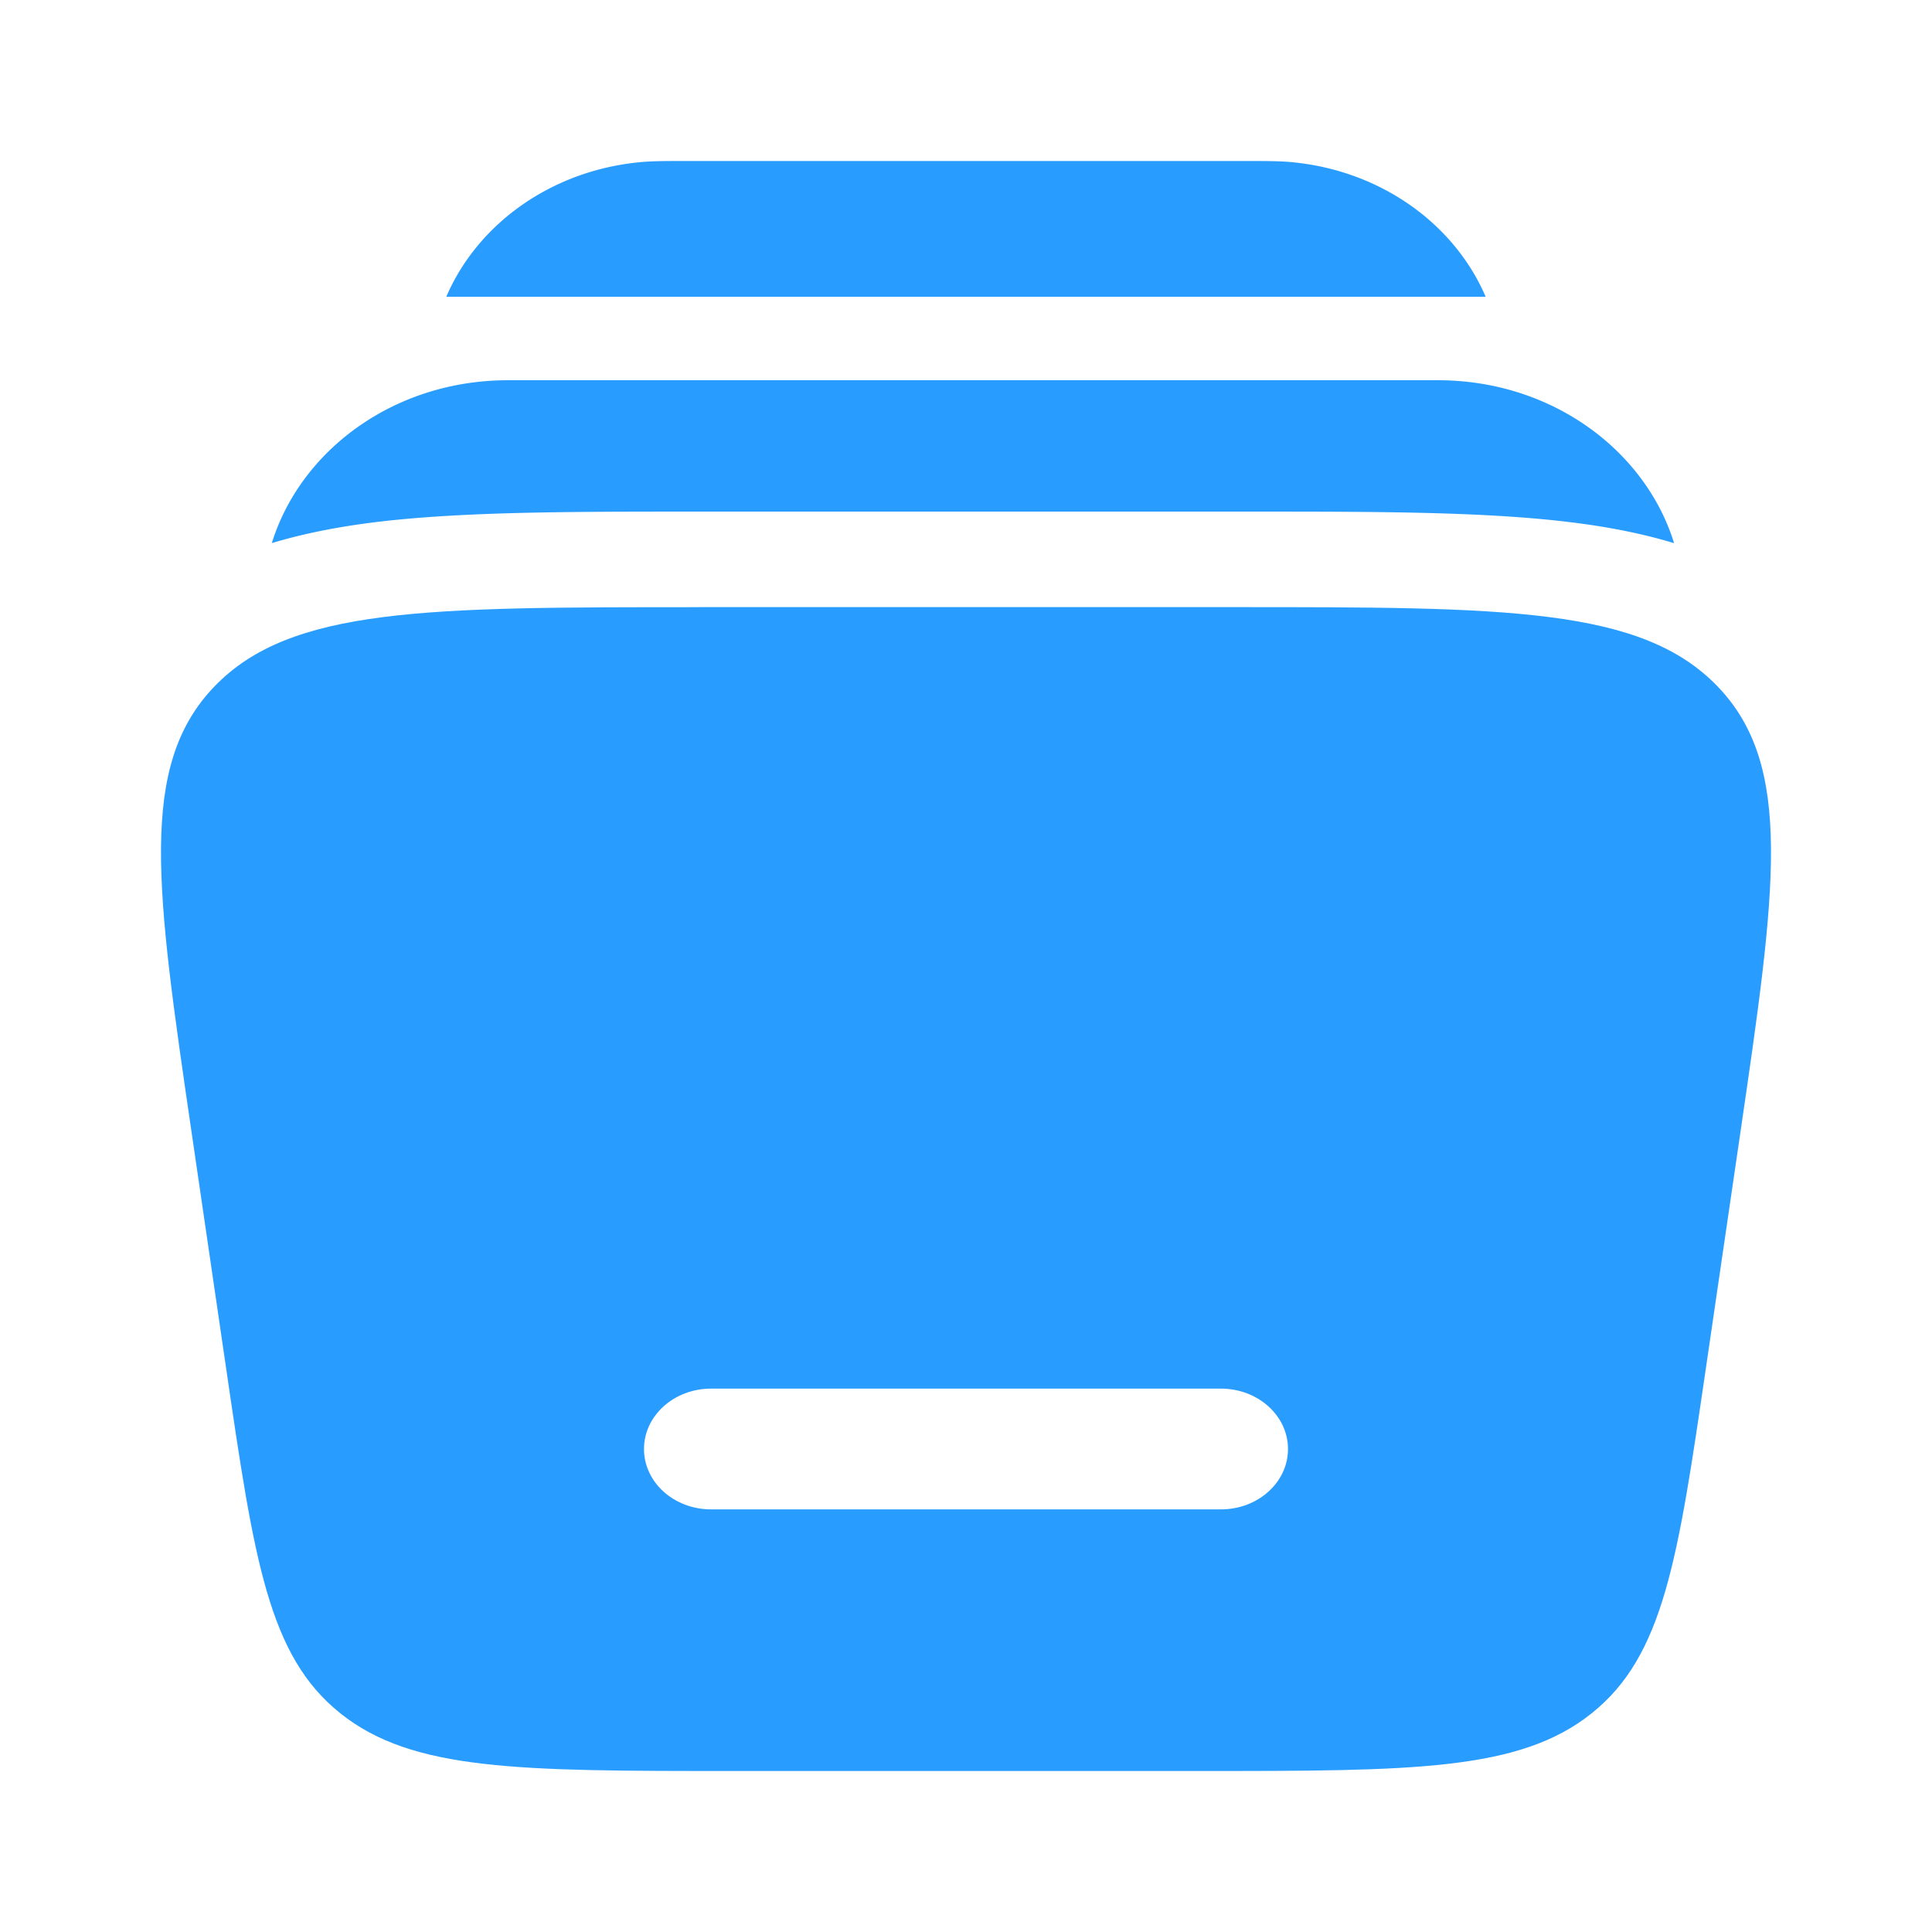 <svg xmlns="http://www.w3.org/2000/svg" width="36" height="36" fill="none"><path fill="#299DFF" d="M12.765 3h10.47c.349 0 .616 0 .85.023 1.662.162 3.022 1.161 3.598 2.507H8.316c.577-1.346 1.937-2.345 3.599-2.507.234-.023.501-.023.85-.023ZM9.466 7.085c-2.086 0-3.797 1.26-4.367 2.93l-.035.105c.598-.18 1.22-.299 1.848-.38 1.621-.207 3.669-.207 6.048-.207H23.298c2.38 0 4.427 0 6.048.208.629.08 1.25.199 1.848.38a3.784 3.784 0 0 0-.034-.106c-.571-1.67-2.282-2.93-4.368-2.93H9.466Z"/><path fill="#299DFF" fill-rule="evenodd" d="M13.009 11.313h9.982c5.063 0 7.594 0 9.016 1.48 1.421 1.48 1.087 3.768.418 8.341l-.635 4.338c-.524 3.587-.787 5.38-2.133 6.454C28.313 33 26.328 33 22.357 33h-8.714c-3.97 0-5.955 0-7.3-1.074-1.346-1.074-1.609-2.867-2.133-6.454l-.635-4.338c-.669-4.573-1.003-6.86.418-8.34 1.422-1.48 3.953-1.48 9.016-1.48ZM12 27c0-.621.56-1.125 1.25-1.125h9.5c.69 0 1.25.504 1.25 1.125 0 .622-.56 1.125-1.25 1.125h-9.5c-.69 0-1.25-.503-1.25-1.125Z" clip-rule="evenodd"/></svg>